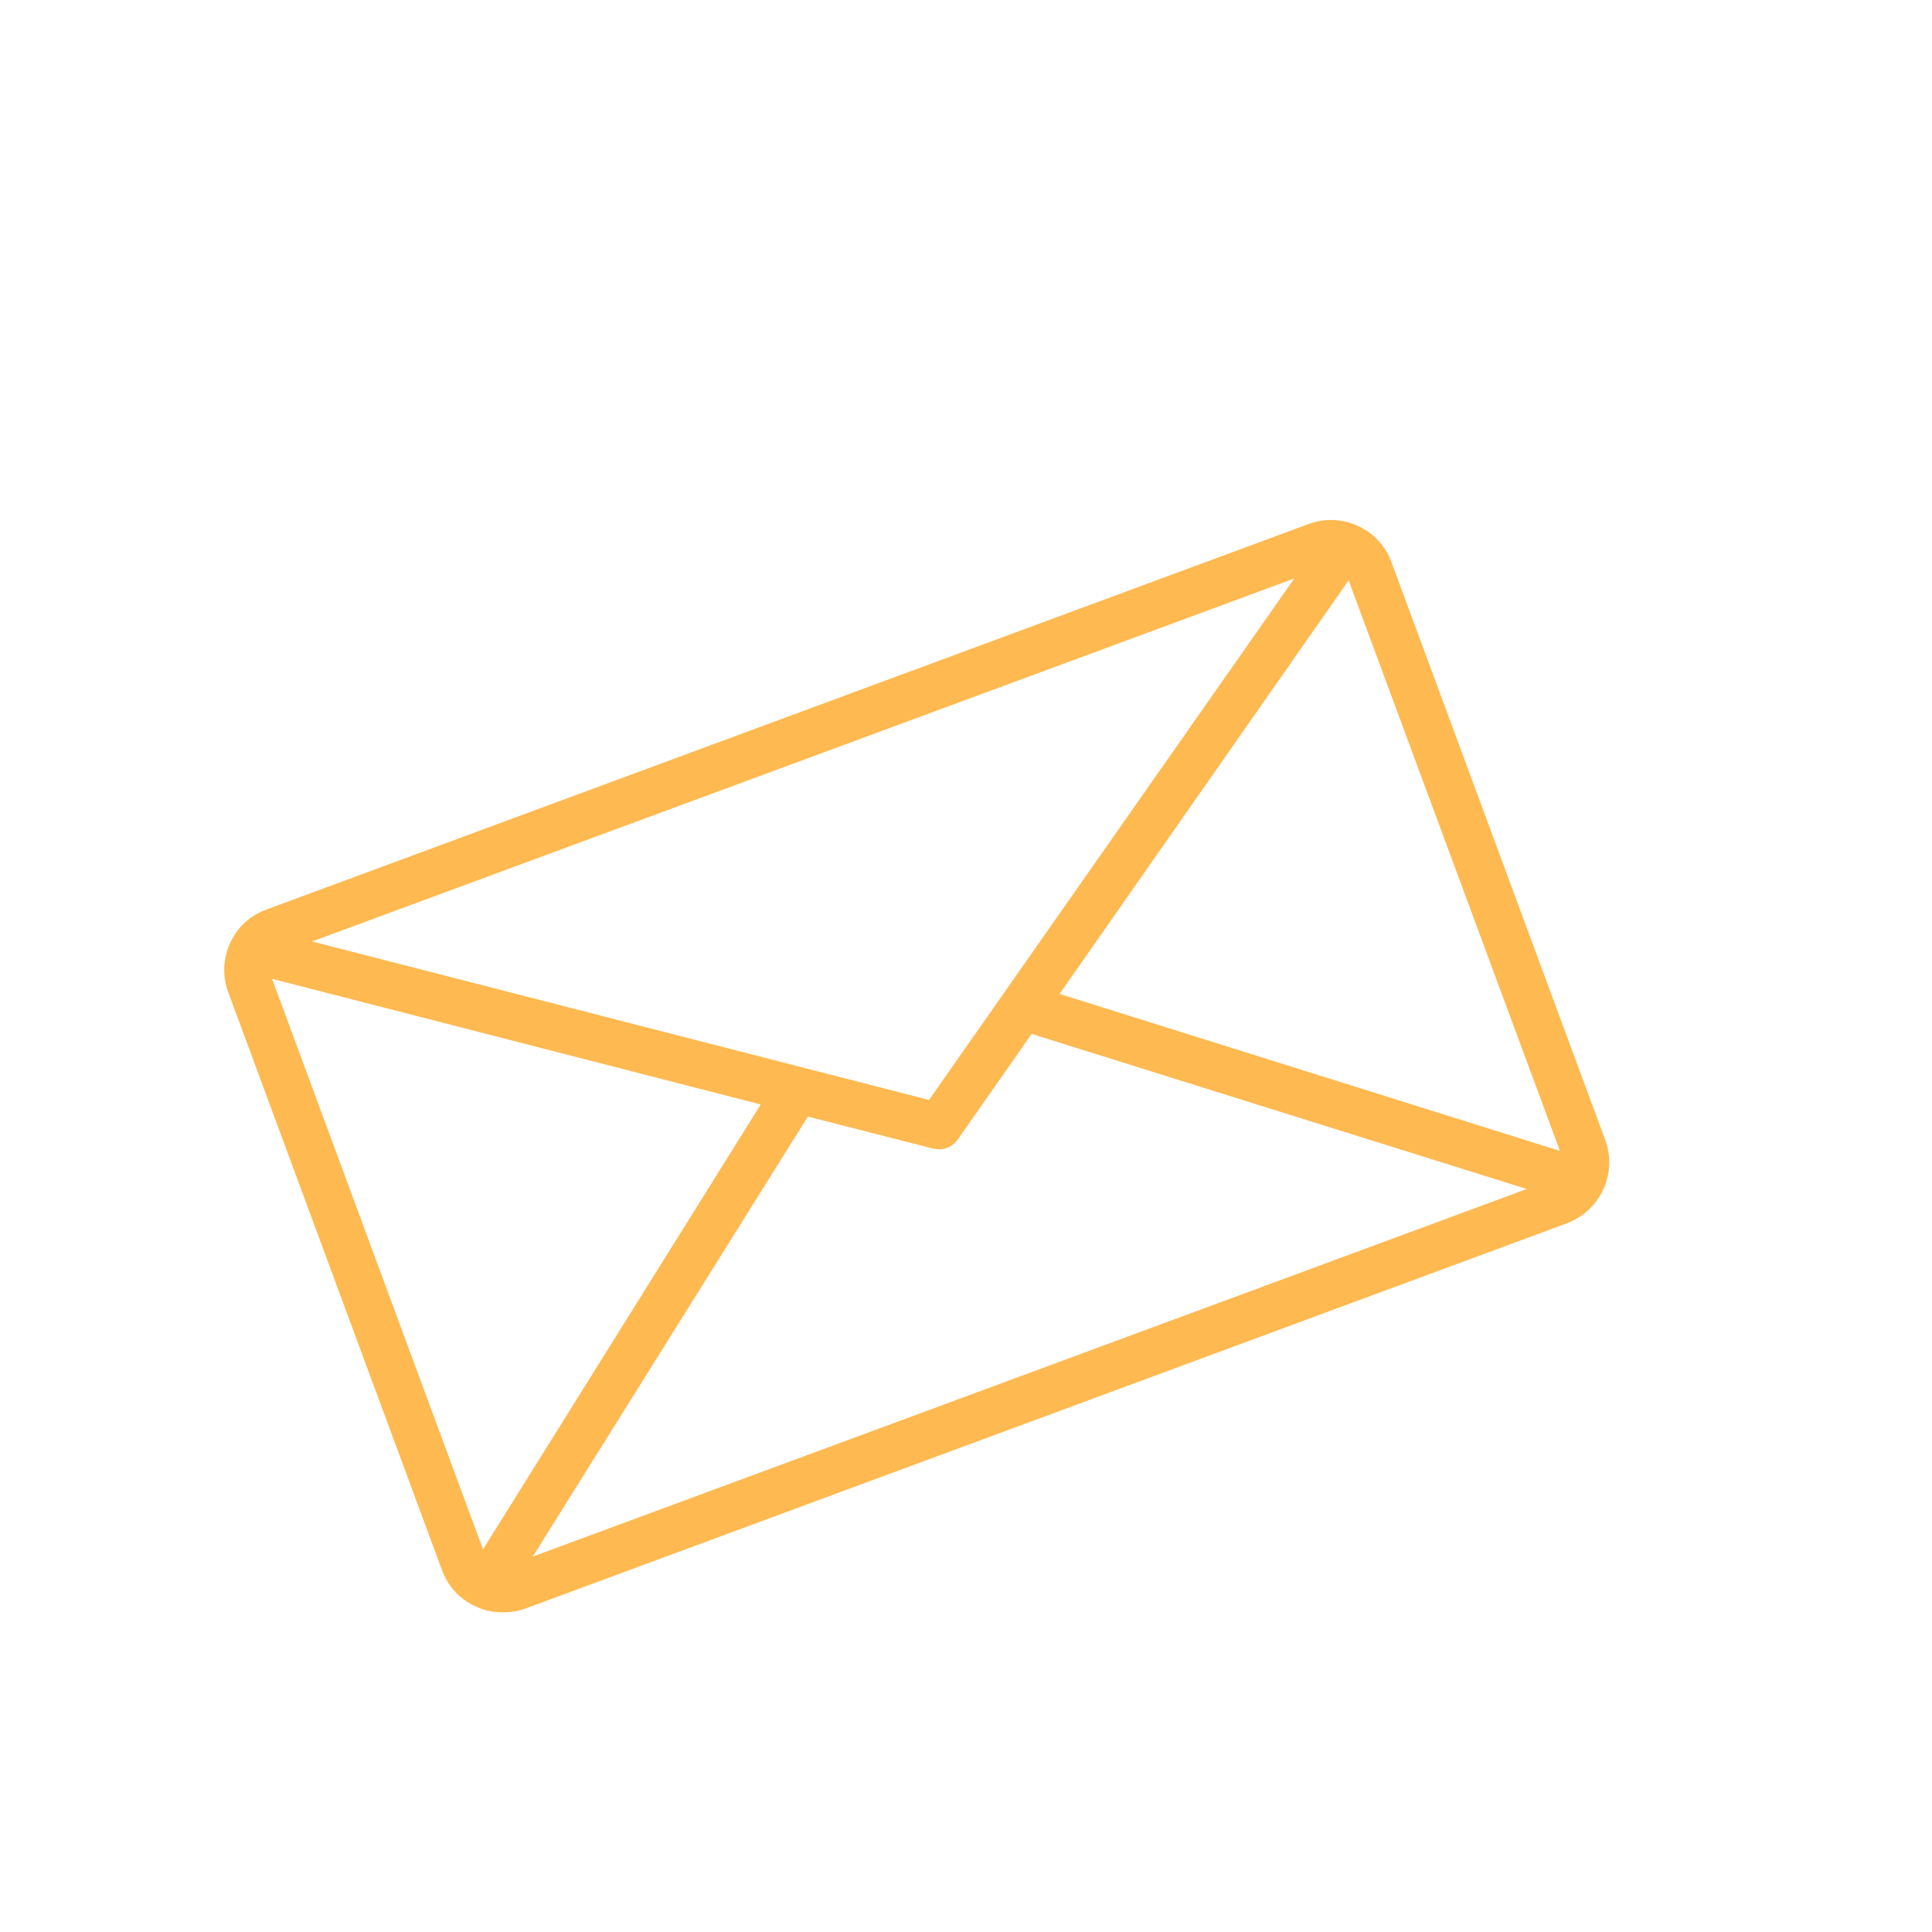 <?xml version="1.0" encoding="utf-8"?>
<!-- Generator: Adobe Illustrator 24.0.0, SVG Export Plug-In . SVG Version: 6.00 Build 0)  -->
<svg version="1.1" id="Calque_1" xmlns="http://www.w3.org/2000/svg" xmlns:xlink="http://www.w3.org/1999/xlink" x="0px" y="0px"
	 viewBox="0 0 512 512" style="enable-background:new 0 0 512 512;" xml:space="preserve">
<style type="text/css">
	.st0{fill:#FFB951;}
</style>
<g>
	<g>
		<path class="st0" d="M133.2,427.3c-2.5,0-4.9-0.5-7.2-1.6c-4.2-1.9-7.3-5.3-8.9-9.7l-56.6-153c-1.6-4.3-1.4-9,0.5-13.1
			c1.9-4.2,5.3-7.3,9.7-8.9l276-102.1c1.9-0.7,3.9-1.1,6-1.1c2.5,0,4.9,0.5,7.2,1.6c4.2,1.9,7.3,5.3,8.9,9.7l56.6,153
			c3.3,8.9-1.3,18.8-10.2,22.1l-276,102.1C137.2,427,135.2,427.3,133.2,427.3z M141.2,412.5l263.4-97.4l-131.2-41.1L253.8,302
			c-1.1,1.6-3,2.6-5,2.6c-0.5,0-1-0.1-1.5-0.2l-33.2-8.5L141.2,412.5z M128,410.6l73.6-117.9L72.1,259.4L128,410.6z M280.8,263.4
			L413.4,305l-56-151.2L280.8,263.4z M82.7,249.5l163.5,42L343,153.3L82.7,249.5z"/>
	</g>
</g>
</svg>
